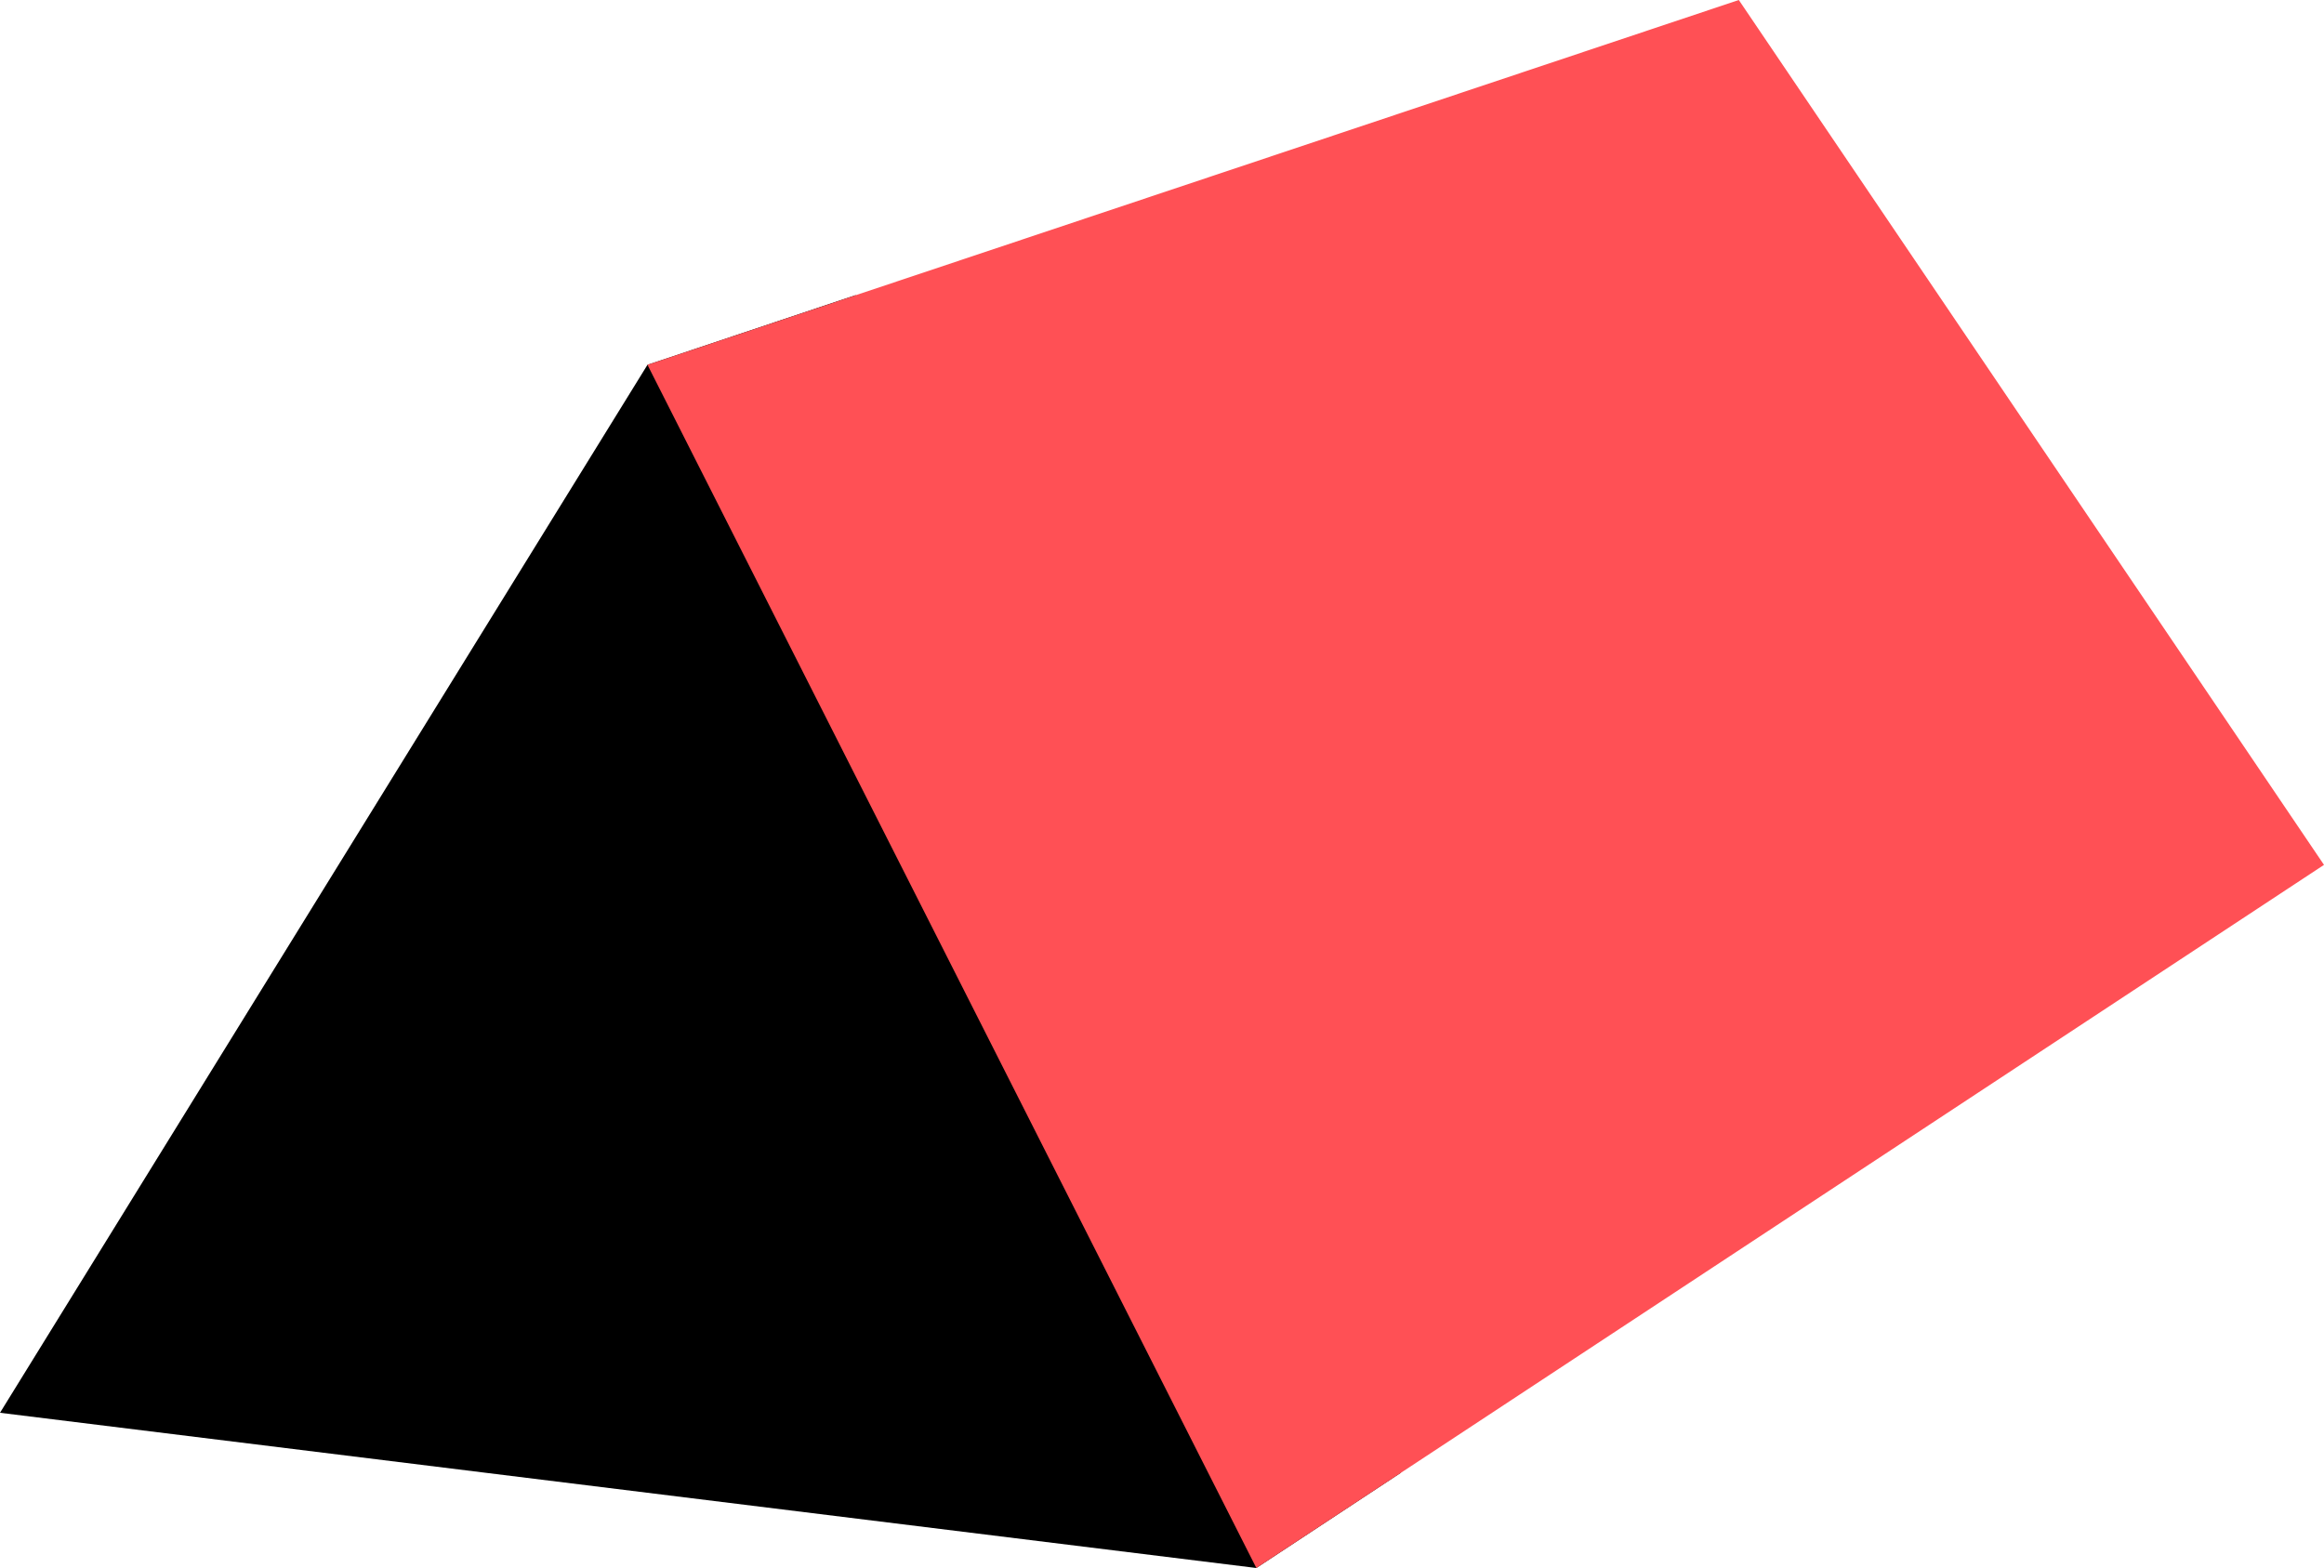 <?xml version="1.0" encoding="UTF-8" standalone="no"?><svg xmlns="http://www.w3.org/2000/svg" xmlns:xlink="http://www.w3.org/1999/xlink" fill="#000000" height="337.4" preserveAspectRatio="xMidYMid meet" version="1" viewBox="0.0 0.0 500.0 337.4" width="500" zoomAndPan="magnify"><g id="change1_1"><path d="M139.3 78.5L0 304 270.3 337.4 301.4 316.9 184.1 63.5z" fill="#000000"/></g><g id="change2_1"><path d="M139.3 78.5L270.3 337.4 500 186.1 374.1 0z" fill="#ff5055"/></g></svg>